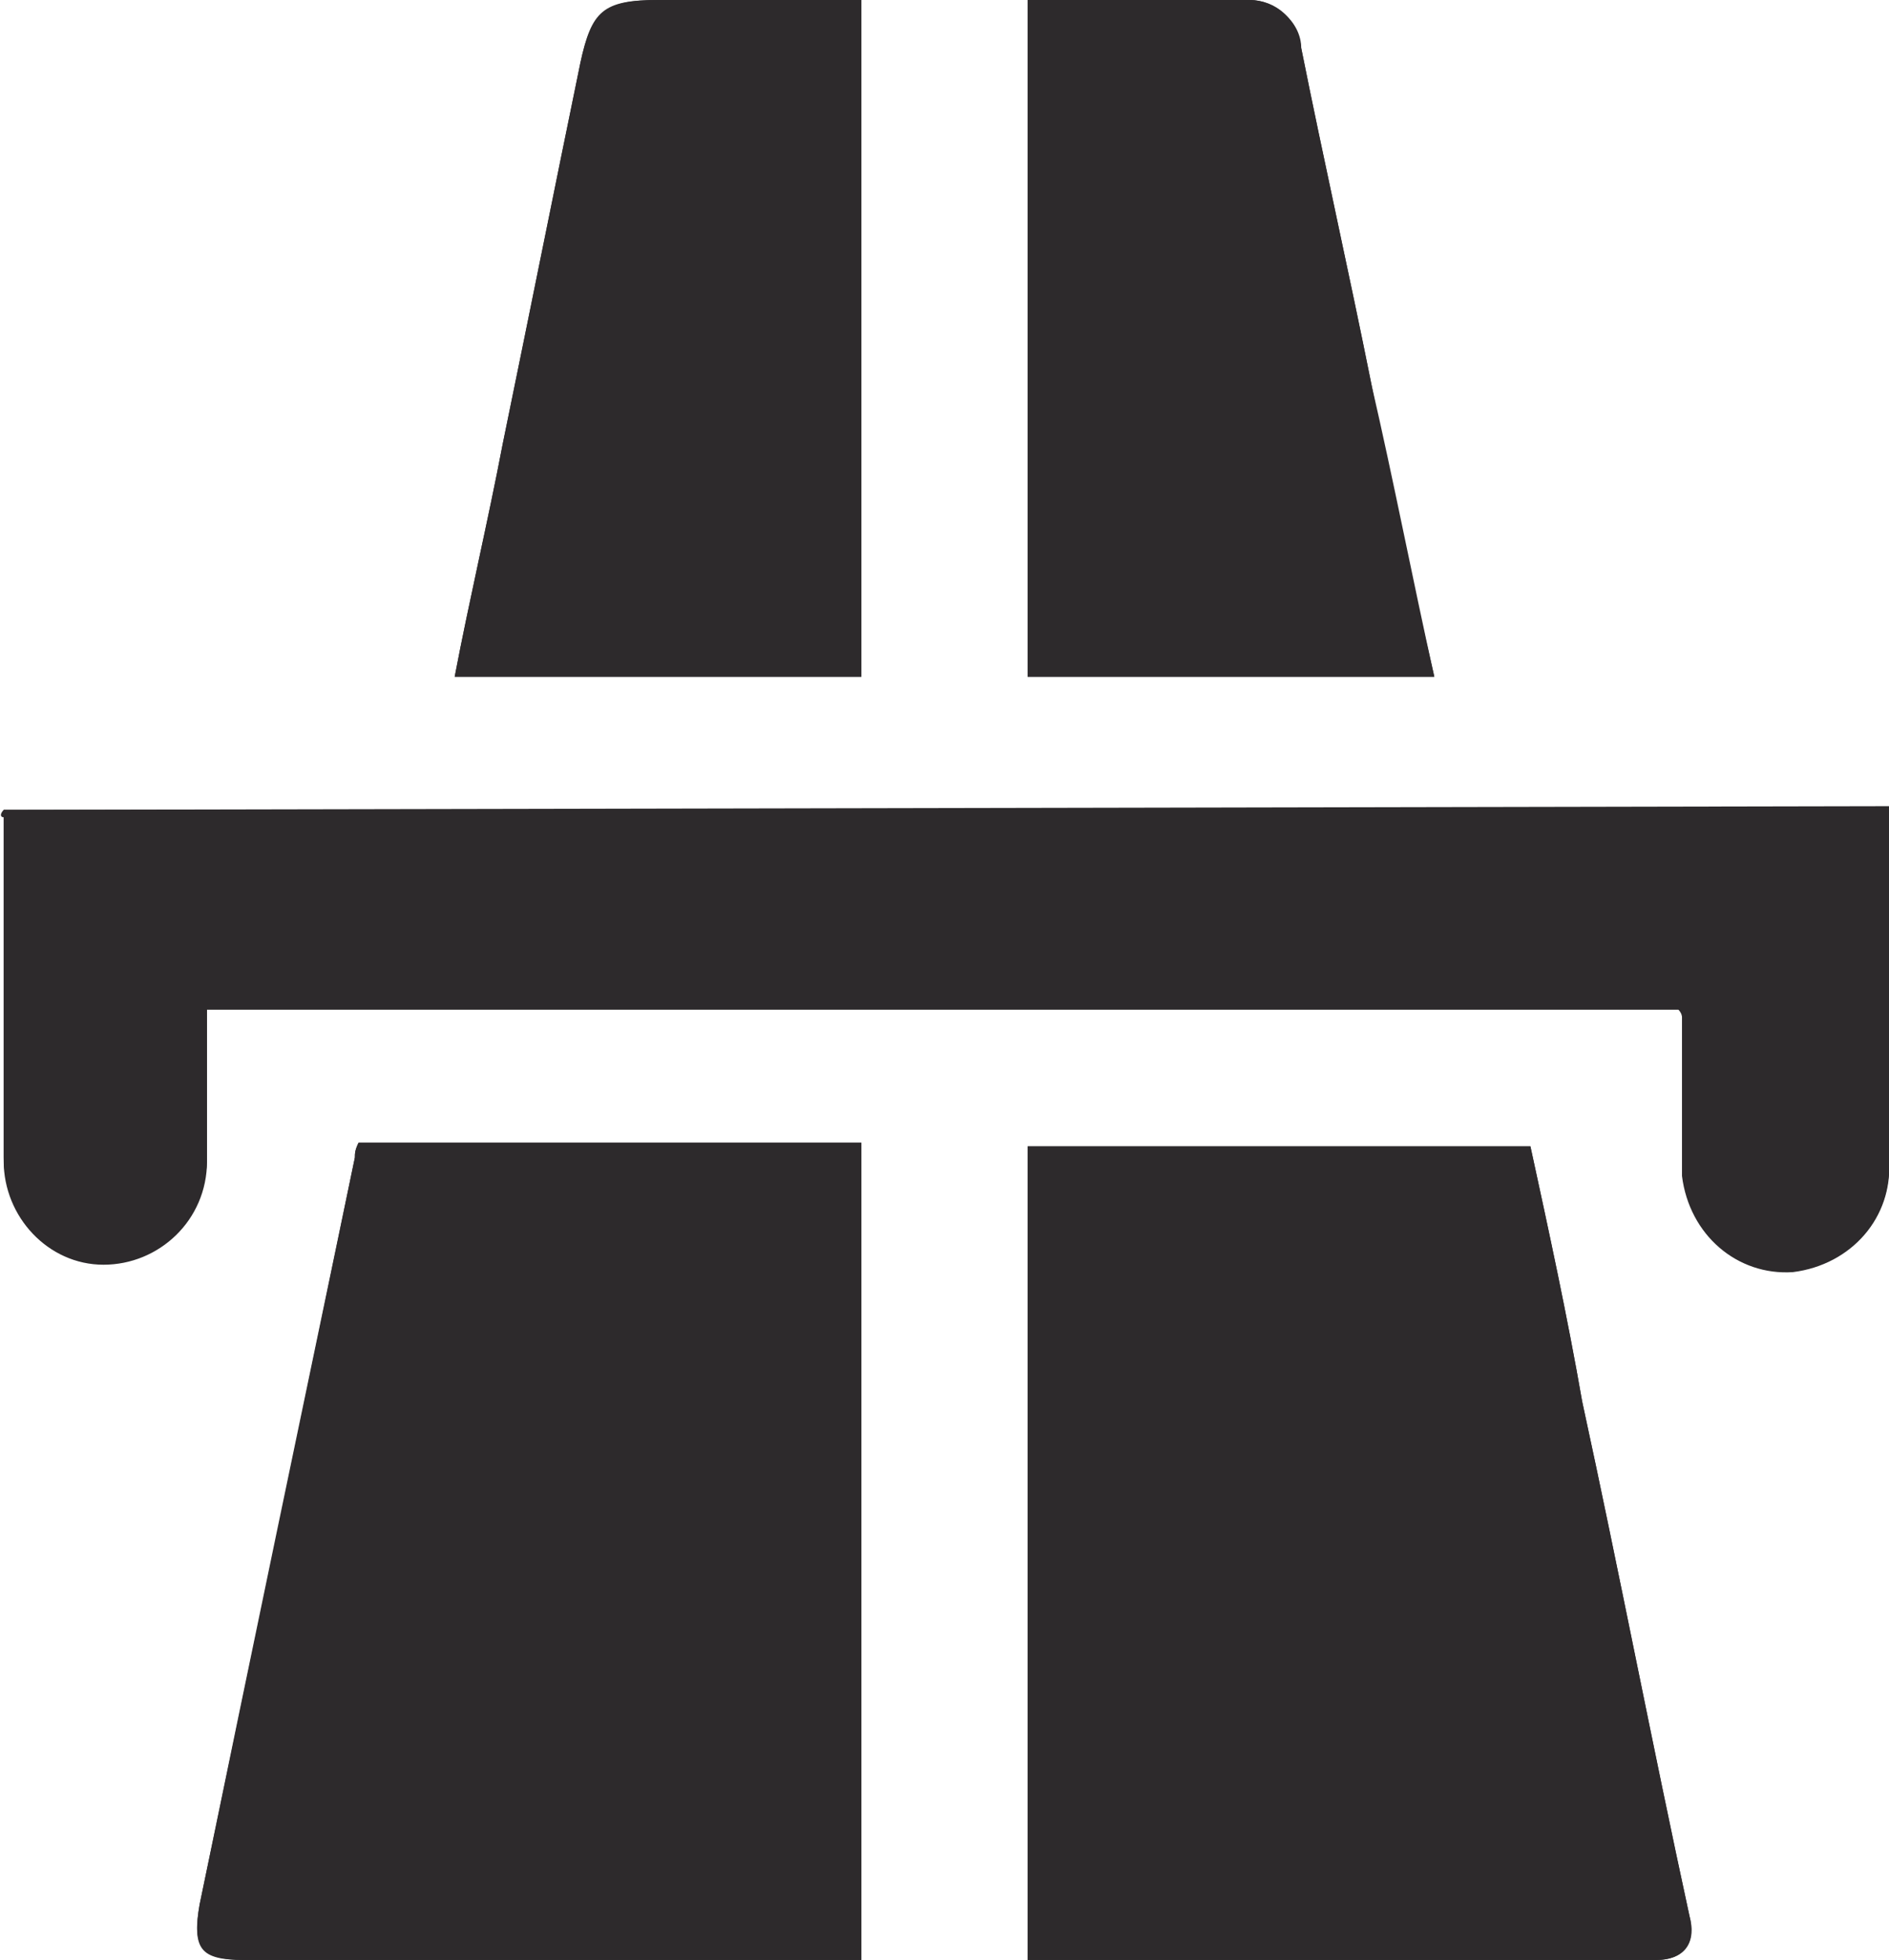 <?xml version="1.0" encoding="utf-8"?>
<!-- Generator: Adobe Illustrator 27.6.1, SVG Export Plug-In . SVG Version: 6.00 Build 0)  -->
<svg version="1.1" xmlns="http://www.w3.org/2000/svg" xmlns:xlink="http://www.w3.org/1999/xlink" x="0px" y="0px"
	 viewBox="0 0 51.1 53" style="enable-background:new 0 0 51.1 53;" xml:space="preserve">
<style type="text/css">
	.st0{clip-path:url(#SVGID_00000158001340006462219790000009339832328763735175_);}
	.st1{fill:#2D2A2C;}
	.st2{display:none;}
	.st3{display:inline;fill:#2D2A2C;}
</style>
<g id="Gruppe_79">
	<g>
		<defs>
			<rect id="SVGID_1_" width="51.1" height="53"/>
		</defs>
		<clipPath id="SVGID_00000007387486186617125650000006413719443473996674_">
			<use xlink:href="#SVGID_1_"  style="overflow:visible;"/>
		</clipPath>
		<g id="Gruppe_78" style="clip-path:url(#SVGID_00000007387486186617125650000006413719443473996674_);">
			<path id="Pfad_21" class="st1" d="M9.7,30.9c-0.1,0.2-0.1,0.3-0.1,0.4c-1.4,6.7-2.8,13.4-4.2,20.2c-0.2,1.1,0,1.5,1.2,1.5h16.7
				V30.9H9.7z M41.4,31H27.8v22c5.7,0,11.4,0,17,0c0.8,0,1.1-0.5,0.9-1.2c-1-4.6-1.9-9.3-2.9-13.9C42.4,35.6,41.9,33.3,41.4,31
				 M0.1,21.9c0,0.1,0,0.2,0,0.3c0,3.1,0,6.2,0,9.2c0,1.5,1.2,2.8,2.7,2.8c1.5,0,2.8-1.2,2.8-2.8c0,0,0,0,0-0.1c0-1.1,0-2.3,0-3.4
				c0-0.2,0-0.4,0-0.6h39.9c0,0.1,0.1,0.1,0.1,0.2c0,1.3,0,2.6,0,3.9c-0.1,1.5,1,2.8,2.6,2.9c1.5,0.1,2.8-1,2.9-2.6
				c0-0.1,0-0.3,0-0.4c0-3,0-5.9,0-8.9c0-0.2,0-0.4,0-0.6L0.1,21.9z M23.3,0h-5.5c-1.5,0-1.8,0.3-2.1,1.7C15,5.1,14.3,8.6,13.6,12
				c-0.4,2.1-0.9,4.2-1.3,6.3h11L23.3,0z M27.8,0v18.3h11c-0.6-2.7-1.1-5.3-1.7-7.9c-0.6-3-1.3-6.1-1.9-9.1c0-0.7-0.7-1.3-1.4-1.3
				C31.8,0,29.8,0,27.8,0"/>
			<path id="Pfad_22" class="st1" d="M9.7,30.9h13.6V53h-0.7c-5.3,0-10.7,0-16,0c-1.2,0-1.4-0.3-1.2-1.5c1.4-6.7,2.8-13.4,4.2-20.2
				C9.6,31.2,9.6,31.1,9.7,30.9"/>
			<path id="Pfad_23" class="st1" d="M41.4,31c0.5,2.3,1,4.6,1.4,6.9c1,4.6,1.9,9.3,2.9,13.9c0.2,0.8-0.2,1.2-0.9,1.2
				c-5.7,0-11.3,0-17,0V31L41.4,31z"/>
			<path id="Pfad_24" class="st1" d="M0.1,21.9h51c0,0.2,0,0.4,0,0.6c0,3,0,5.9,0,8.9c0.1,1.5-1,2.8-2.6,3c-1.5,0.1-2.8-1-3-2.6
				c0-0.1,0-0.3,0-0.4c0-1.3,0-2.6,0-3.9c0,0,0-0.1-0.1-0.2H5.6c0,0.2,0,0.4,0,0.6c0,1.1,0,2.3,0,3.4c0,1.5-1.2,2.8-2.7,2.8
				c0,0,0,0-0.1,0c-1.5,0-2.7-1.3-2.7-2.8c0,0,0,0,0,0c0-3.1,0-6.2,0-9.2C0,22.1,0,22,0.1,21.9"/>
			<path id="Pfad_25" class="st1" d="M23.3,0v18.3h-11c0.4-2.1,0.9-4.2,1.3-6.3c0.7-3.4,1.4-6.9,2.1-10.3C16,0.3,16.4,0,17.8,0H23.3
				"/>
			<path id="Pfad_26" class="st1" d="M27.8,0c2,0,4,0,6,0c0.7,0,1.3,0.5,1.4,1.3c0.6,3,1.3,6.1,1.9,9.1c0.5,2.6,1.1,5.3,1.7,7.9h-11
				V0z"/>
		</g>
	</g>
</g>
<g id="Ebene_2" class="st2">
	<path id="Icon_ionic-md-train" class="st3" d="M26,0.5c-11,0-22,1.4-22,11v26c0,5.3,4.3,9.6,9.6,9.6l-4.1,4.1v1.4h6.1l5.5-5.5h10.4
		l5.5,5.5h5.5v-1.4l-4.1-4.1c5.3,0,9.6-4.3,9.6-9.6v-26C48,1.8,38.2,0.5,26,0.5z M13.6,41.6c-2.3,0-4.1-1.9-4.1-4.1
		c0-2.3,1.9-4.1,4.1-4.1c2.3,0,4.1,1.8,4.1,4.1C17.7,39.7,15.9,41.6,13.6,41.6C13.6,41.6,13.6,41.6,13.6,41.6z M23.2,22.4H9.5v-11
		h13.8V22.4z M28.7,22.4v-11h13.8v11L28.7,22.4z M38.4,41.6c-2.3,0-4.1-1.9-4.1-4.1c0-2.3,1.9-4.1,4.1-4.1c2.3,0,4.1,1.8,4.1,4.1
		C42.5,39.7,40.7,41.6,38.4,41.6C38.4,41.6,38.4,41.6,38.4,41.6z"/>
</g>
<g id="Ebene_3" class="st2">
	<path id="Icon_awesome-walking" class="st3" d="M30.5,10.2c2.7,0,4.9-2.2,4.9-4.9s-2.2-4.9-4.9-4.9s-4.9,2.2-4.9,4.9l0,0
		C25.6,8,27.8,10.2,30.5,10.2z M40.2,25.4l-2.4-1.2l-1-3c-1.5-4.6-5.7-7.7-10.4-7.8c-3.7,0-5.7,1-9.5,2.6c-2.2,0.9-4,2.6-5.1,4.7
		l-0.7,1.4c-0.8,1.6-0.2,3.6,1.5,4.4c1.6,0.8,3.5,0.2,4.3-1.4c0,0,0,0,0,0l0.7-1.4c0.4-0.7,1-1.3,1.7-1.6L22,21l-1.6,6.2
		c-0.5,2.1,0,4.4,1.5,6l6.1,6.7c0.7,0.8,1.3,1.8,1.5,2.8l1.9,7.5c0.4,1.8,2.2,2.8,4,2.4s2.8-2.2,2.4-4l0,0l-2.3-9.1
		c-0.3-1.1-0.8-2-1.5-2.8l-4.7-5.1l1.8-7l0.6,1.7c0.5,1.6,1.7,3,3.2,3.8l2.4,1.2c1.6,0.8,3.5,0.2,4.3-1.4c0,0,0,0,0,0
		C42.5,28.2,41.8,26.2,40.2,25.4L40.2,25.4z M16.8,39.8c-0.3,0.8-0.8,1.6-1.5,2.2l-5.1,5.1c-1.3,1.3-1.3,3.3,0,4.6
		c1.3,1.3,3.3,1.3,4.6,0l0,0l6.1-6.1c0.6-0.6,1.1-1.4,1.5-2.2l1.4-3.5c-5.7-6.2-4-4.3-4.8-5.5L16.8,39.8L16.8,39.8z"/>
</g>
</svg>
